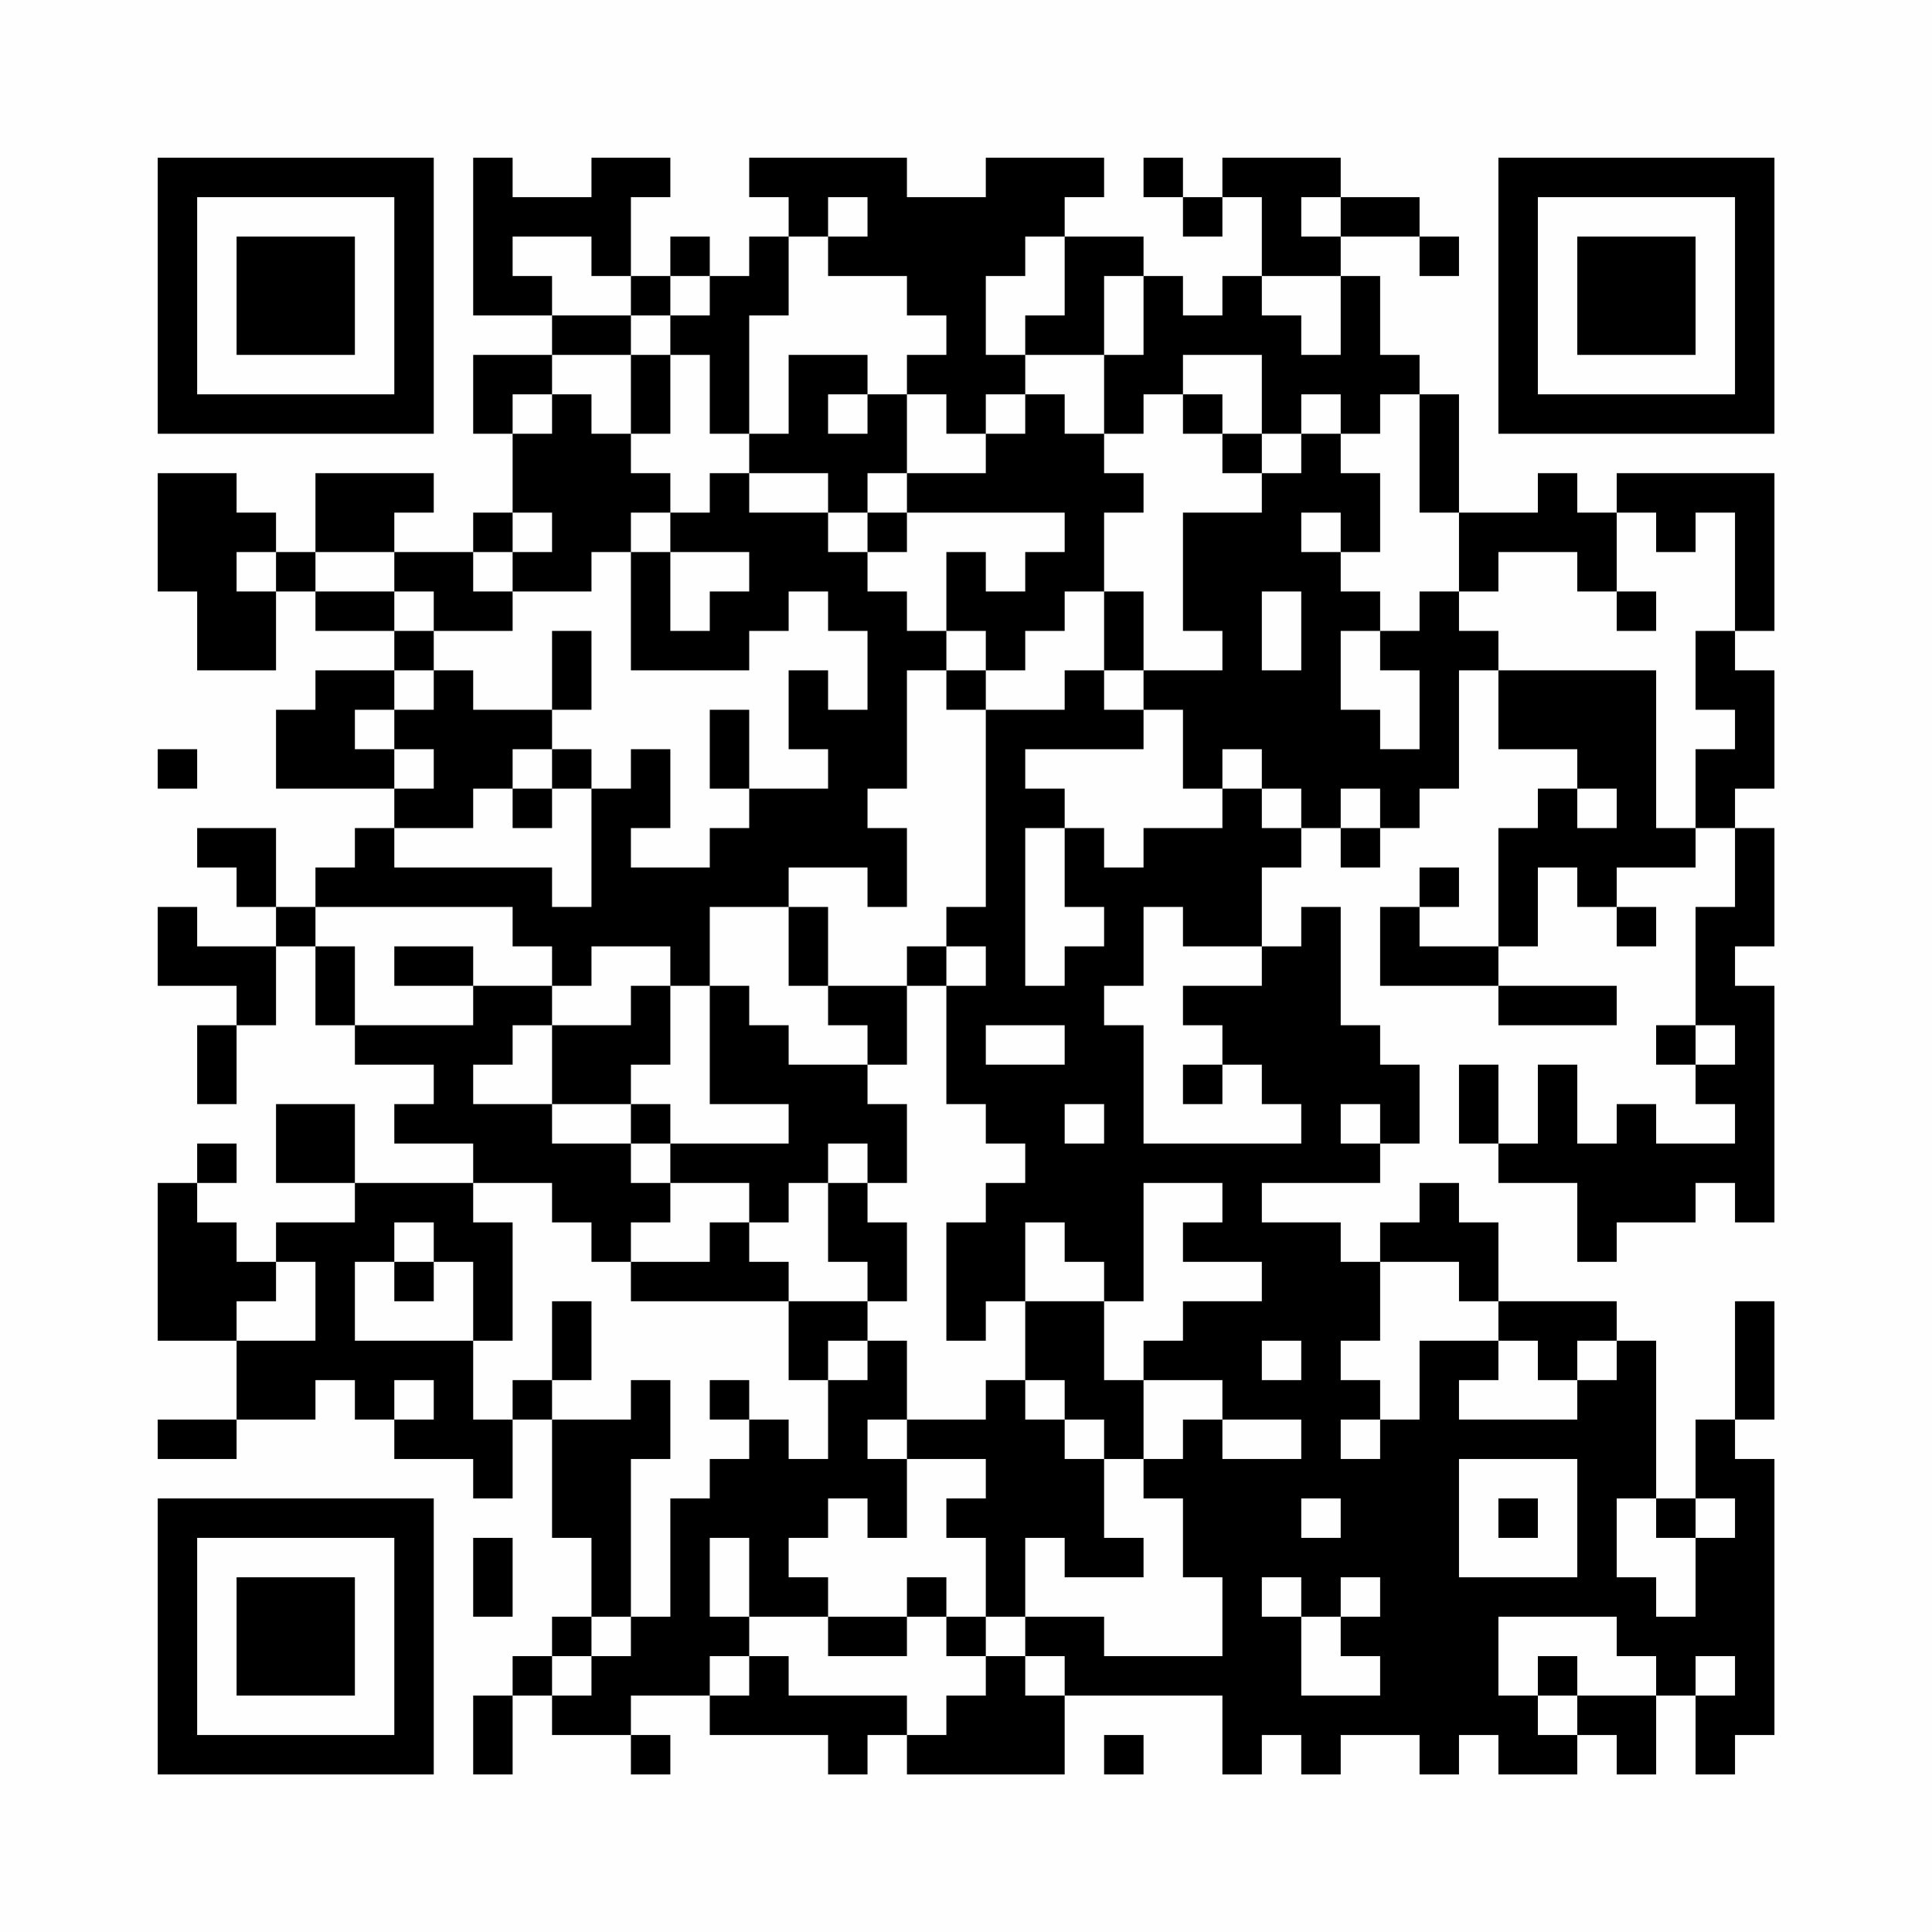 <?xml version="1.0" encoding="UTF-8"?>
<svg xmlns="http://www.w3.org/2000/svg" version="1.1" width="200" height="200" viewBox="0 0 200 200"><rect x="0" y="0" width="200" height="200" fill="#fefefe"/><g transform="scale(4.082)"><g transform="translate(4,4)"><path fill-rule="evenodd" d="M8 0L8 4L10 4L10 5L8 5L8 7L9 7L9 9L8 9L8 10L6 10L6 9L7 9L7 8L4 8L4 10L3 10L3 9L2 9L2 8L0 8L0 11L1 11L1 13L3 13L3 11L4 11L4 12L6 12L6 13L4 13L4 14L3 14L3 16L6 16L6 17L5 17L5 18L4 18L4 19L3 19L3 17L1 17L1 18L2 18L2 19L3 19L3 20L1 20L1 19L0 19L0 21L2 21L2 22L1 22L1 24L2 24L2 22L3 22L3 20L4 20L4 22L5 22L5 23L7 23L7 24L6 24L6 25L8 25L8 26L5 26L5 24L3 24L3 26L5 26L5 27L3 27L3 28L2 28L2 27L1 27L1 26L2 26L2 25L1 25L1 26L0 26L0 30L2 30L2 32L0 32L0 33L2 33L2 32L4 32L4 31L5 31L5 32L6 32L6 33L8 33L8 34L9 34L9 32L10 32L10 35L11 35L11 37L10 37L10 38L9 38L9 39L8 39L8 41L9 41L9 39L10 39L10 40L12 40L12 41L13 41L13 40L12 40L12 39L14 39L14 40L17 40L17 41L18 41L18 40L19 40L19 41L23 41L23 39L27 39L27 41L28 41L28 40L29 40L29 41L30 41L30 40L32 40L32 41L33 41L33 40L34 40L34 41L36 41L36 40L37 40L37 41L38 41L38 39L39 39L39 41L40 41L40 40L41 40L41 33L40 33L40 32L41 32L41 29L40 29L40 32L39 32L39 34L38 34L38 30L37 30L37 29L34 29L34 27L33 27L33 26L32 26L32 27L31 27L31 28L30 28L30 27L28 27L28 26L31 26L31 25L32 25L32 23L31 23L31 22L30 22L30 19L29 19L29 20L28 20L28 18L29 18L29 17L30 17L30 18L31 18L31 17L32 17L32 16L33 16L33 13L34 13L34 15L36 15L36 16L35 16L35 17L34 17L34 20L32 20L32 19L33 19L33 18L32 18L32 19L31 19L31 21L34 21L34 22L37 22L37 21L34 21L34 20L35 20L35 18L36 18L36 19L37 19L37 20L38 20L38 19L37 19L37 18L39 18L39 17L40 17L40 19L39 19L39 22L38 22L38 23L39 23L39 24L40 24L40 25L38 25L38 24L37 24L37 25L36 25L36 23L35 23L35 25L34 25L34 23L33 23L33 25L34 25L34 26L36 26L36 28L37 28L37 27L39 27L39 26L40 26L40 27L41 27L41 21L40 21L40 20L41 20L41 17L40 17L40 16L41 16L41 13L40 13L40 12L41 12L41 8L37 8L37 9L36 9L36 8L35 8L35 9L33 9L33 6L32 6L32 5L31 5L31 3L30 3L30 2L32 2L32 3L33 3L33 2L32 2L32 1L30 1L30 0L27 0L27 1L26 1L26 0L25 0L25 1L26 1L26 2L27 2L27 1L28 1L28 3L27 3L27 4L26 4L26 3L25 3L25 2L23 2L23 1L24 1L24 0L21 0L21 1L19 1L19 0L15 0L15 1L16 1L16 2L15 2L15 3L14 3L14 2L13 2L13 3L12 3L12 1L13 1L13 0L11 0L11 1L9 1L9 0ZM17 1L17 2L16 2L16 4L15 4L15 7L14 7L14 5L13 5L13 4L14 4L14 3L13 3L13 4L12 4L12 3L11 3L11 2L9 2L9 3L10 3L10 4L12 4L12 5L10 5L10 6L9 6L9 7L10 7L10 6L11 6L11 7L12 7L12 8L13 8L13 9L12 9L12 10L11 10L11 11L9 11L9 10L10 10L10 9L9 9L9 10L8 10L8 11L9 11L9 12L7 12L7 11L6 11L6 10L4 10L4 11L6 11L6 12L7 12L7 13L6 13L6 14L5 14L5 15L6 15L6 16L7 16L7 15L6 15L6 14L7 14L7 13L8 13L8 14L10 14L10 15L9 15L9 16L8 16L8 17L6 17L6 18L10 18L10 19L11 19L11 16L12 16L12 15L13 15L13 17L12 17L12 18L14 18L14 17L15 17L15 16L17 16L17 15L16 15L16 13L17 13L17 14L18 14L18 12L17 12L17 11L16 11L16 12L15 12L15 13L12 13L12 10L13 10L13 12L14 12L14 11L15 11L15 10L13 10L13 9L14 9L14 8L15 8L15 9L17 9L17 10L18 10L18 11L19 11L19 12L20 12L20 13L19 13L19 16L18 16L18 17L19 17L19 19L18 19L18 18L16 18L16 19L14 19L14 21L13 21L13 20L11 20L11 21L10 21L10 20L9 20L9 19L4 19L4 20L5 20L5 22L8 22L8 21L10 21L10 22L9 22L9 23L8 23L8 24L10 24L10 25L12 25L12 26L13 26L13 27L12 27L12 28L11 28L11 27L10 27L10 26L8 26L8 27L9 27L9 30L8 30L8 28L7 28L7 27L6 27L6 28L5 28L5 30L8 30L8 32L9 32L9 31L10 31L10 32L12 32L12 31L13 31L13 33L12 33L12 37L11 37L11 38L10 38L10 39L11 39L11 38L12 38L12 37L13 37L13 34L14 34L14 33L15 33L15 32L16 32L16 33L17 33L17 31L18 31L18 30L19 30L19 32L18 32L18 33L19 33L19 35L18 35L18 34L17 34L17 35L16 35L16 36L17 36L17 37L15 37L15 35L14 35L14 37L15 37L15 38L14 38L14 39L15 39L15 38L16 38L16 39L19 39L19 40L20 40L20 39L21 39L21 38L22 38L22 39L23 39L23 38L22 38L22 37L24 37L24 38L27 38L27 36L26 36L26 34L25 34L25 33L26 33L26 32L27 32L27 33L29 33L29 32L27 32L27 31L25 31L25 30L26 30L26 29L28 29L28 28L26 28L26 27L27 27L27 26L25 26L25 29L24 29L24 28L23 28L23 27L22 27L22 29L21 29L21 30L20 30L20 27L21 27L21 26L22 26L22 25L21 25L21 24L20 24L20 21L21 21L21 20L20 20L20 19L21 19L21 14L23 14L23 13L24 13L24 14L25 14L25 15L22 15L22 16L23 16L23 17L22 17L22 21L23 21L23 20L24 20L24 19L23 19L23 17L24 17L24 18L25 18L25 17L27 17L27 16L28 16L28 17L29 17L29 16L28 16L28 15L27 15L27 16L26 16L26 14L25 14L25 13L27 13L27 12L26 12L26 9L28 9L28 8L29 8L29 7L30 7L30 8L31 8L31 10L30 10L30 9L29 9L29 10L30 10L30 11L31 11L31 12L30 12L30 14L31 14L31 15L32 15L32 13L31 13L31 12L32 12L32 11L33 11L33 12L34 12L34 13L38 13L38 17L39 17L39 15L40 15L40 14L39 14L39 12L40 12L40 9L39 9L39 10L38 10L38 9L37 9L37 11L36 11L36 10L34 10L34 11L33 11L33 9L32 9L32 6L31 6L31 7L30 7L30 6L29 6L29 7L28 7L28 5L26 5L26 6L25 6L25 7L24 7L24 5L25 5L25 3L24 3L24 5L22 5L22 4L23 4L23 2L22 2L22 3L21 3L21 5L22 5L22 6L21 6L21 7L20 7L20 6L19 6L19 5L20 5L20 4L19 4L19 3L17 3L17 2L18 2L18 1ZM29 1L29 2L30 2L30 1ZM28 3L28 4L29 4L29 5L30 5L30 3ZM12 5L12 7L13 7L13 5ZM16 5L16 7L15 7L15 8L17 8L17 9L18 9L18 10L19 10L19 9L23 9L23 10L22 10L22 11L21 11L21 10L20 10L20 12L21 12L21 13L20 13L20 14L21 14L21 13L22 13L22 12L23 12L23 11L24 11L24 13L25 13L25 11L24 11L24 9L25 9L25 8L24 8L24 7L23 7L23 6L22 6L22 7L21 7L21 8L19 8L19 6L18 6L18 5ZM17 6L17 7L18 7L18 6ZM26 6L26 7L27 7L27 8L28 8L28 7L27 7L27 6ZM18 8L18 9L19 9L19 8ZM2 10L2 11L3 11L3 10ZM28 11L28 13L29 13L29 11ZM37 11L37 12L38 12L38 11ZM10 12L10 14L11 14L11 12ZM14 14L14 16L15 16L15 14ZM0 15L0 16L1 16L1 15ZM10 15L10 16L9 16L9 17L10 17L10 16L11 16L11 15ZM30 16L30 17L31 17L31 16ZM36 16L36 17L37 17L37 16ZM16 19L16 21L17 21L17 22L18 22L18 23L16 23L16 22L15 22L15 21L14 21L14 24L16 24L16 25L13 25L13 24L12 24L12 23L13 23L13 21L12 21L12 22L10 22L10 24L12 24L12 25L13 25L13 26L15 26L15 27L14 27L14 28L12 28L12 29L16 29L16 31L17 31L17 30L18 30L18 29L19 29L19 27L18 27L18 26L19 26L19 24L18 24L18 23L19 23L19 21L20 21L20 20L19 20L19 21L17 21L17 19ZM25 19L25 21L24 21L24 22L25 22L25 25L29 25L29 24L28 24L28 23L27 23L27 22L26 22L26 21L28 21L28 20L26 20L26 19ZM6 20L6 21L8 21L8 20ZM21 22L21 23L23 23L23 22ZM39 22L39 23L40 23L40 22ZM26 23L26 24L27 24L27 23ZM23 24L23 25L24 25L24 24ZM30 24L30 25L31 25L31 24ZM17 25L17 26L16 26L16 27L15 27L15 28L16 28L16 29L18 29L18 28L17 28L17 26L18 26L18 25ZM3 28L3 29L2 29L2 30L4 30L4 28ZM6 28L6 29L7 29L7 28ZM31 28L31 30L30 30L30 31L31 31L31 32L30 32L30 33L31 33L31 32L32 32L32 30L34 30L34 31L33 31L33 32L36 32L36 31L37 31L37 30L36 30L36 31L35 31L35 30L34 30L34 29L33 29L33 28ZM10 29L10 31L11 31L11 29ZM22 29L22 31L21 31L21 32L19 32L19 33L21 33L21 34L20 34L20 35L21 35L21 37L20 37L20 36L19 36L19 37L17 37L17 38L19 38L19 37L20 37L20 38L21 38L21 37L22 37L22 35L23 35L23 36L25 36L25 35L24 35L24 33L25 33L25 31L24 31L24 29ZM28 30L28 31L29 31L29 30ZM6 31L6 32L7 32L7 31ZM14 31L14 32L15 32L15 31ZM22 31L22 32L23 32L23 33L24 33L24 32L23 32L23 31ZM33 33L33 36L36 36L36 33ZM29 34L29 35L30 35L30 34ZM34 34L34 35L35 35L35 34ZM37 34L37 36L38 36L38 37L39 37L39 35L40 35L40 34L39 34L39 35L38 35L38 34ZM8 35L8 37L9 37L9 35ZM28 36L28 37L29 37L29 39L31 39L31 38L30 38L30 37L31 37L31 36L30 36L30 37L29 37L29 36ZM34 37L34 39L35 39L35 40L36 40L36 39L38 39L38 38L37 38L37 37ZM35 38L35 39L36 39L36 38ZM39 38L39 39L40 39L40 38ZM24 40L24 41L25 41L25 40ZM0 0L0 7L7 7L7 0ZM1 1L1 6L6 6L6 1ZM2 2L2 5L5 5L5 2ZM34 0L34 7L41 7L41 0ZM35 1L35 6L40 6L40 1ZM36 2L36 5L39 5L39 2ZM0 34L0 41L7 41L7 34ZM1 35L1 40L6 40L6 35ZM2 36L2 39L5 39L5 36Z" fill="#000000"/></g></g></svg>
